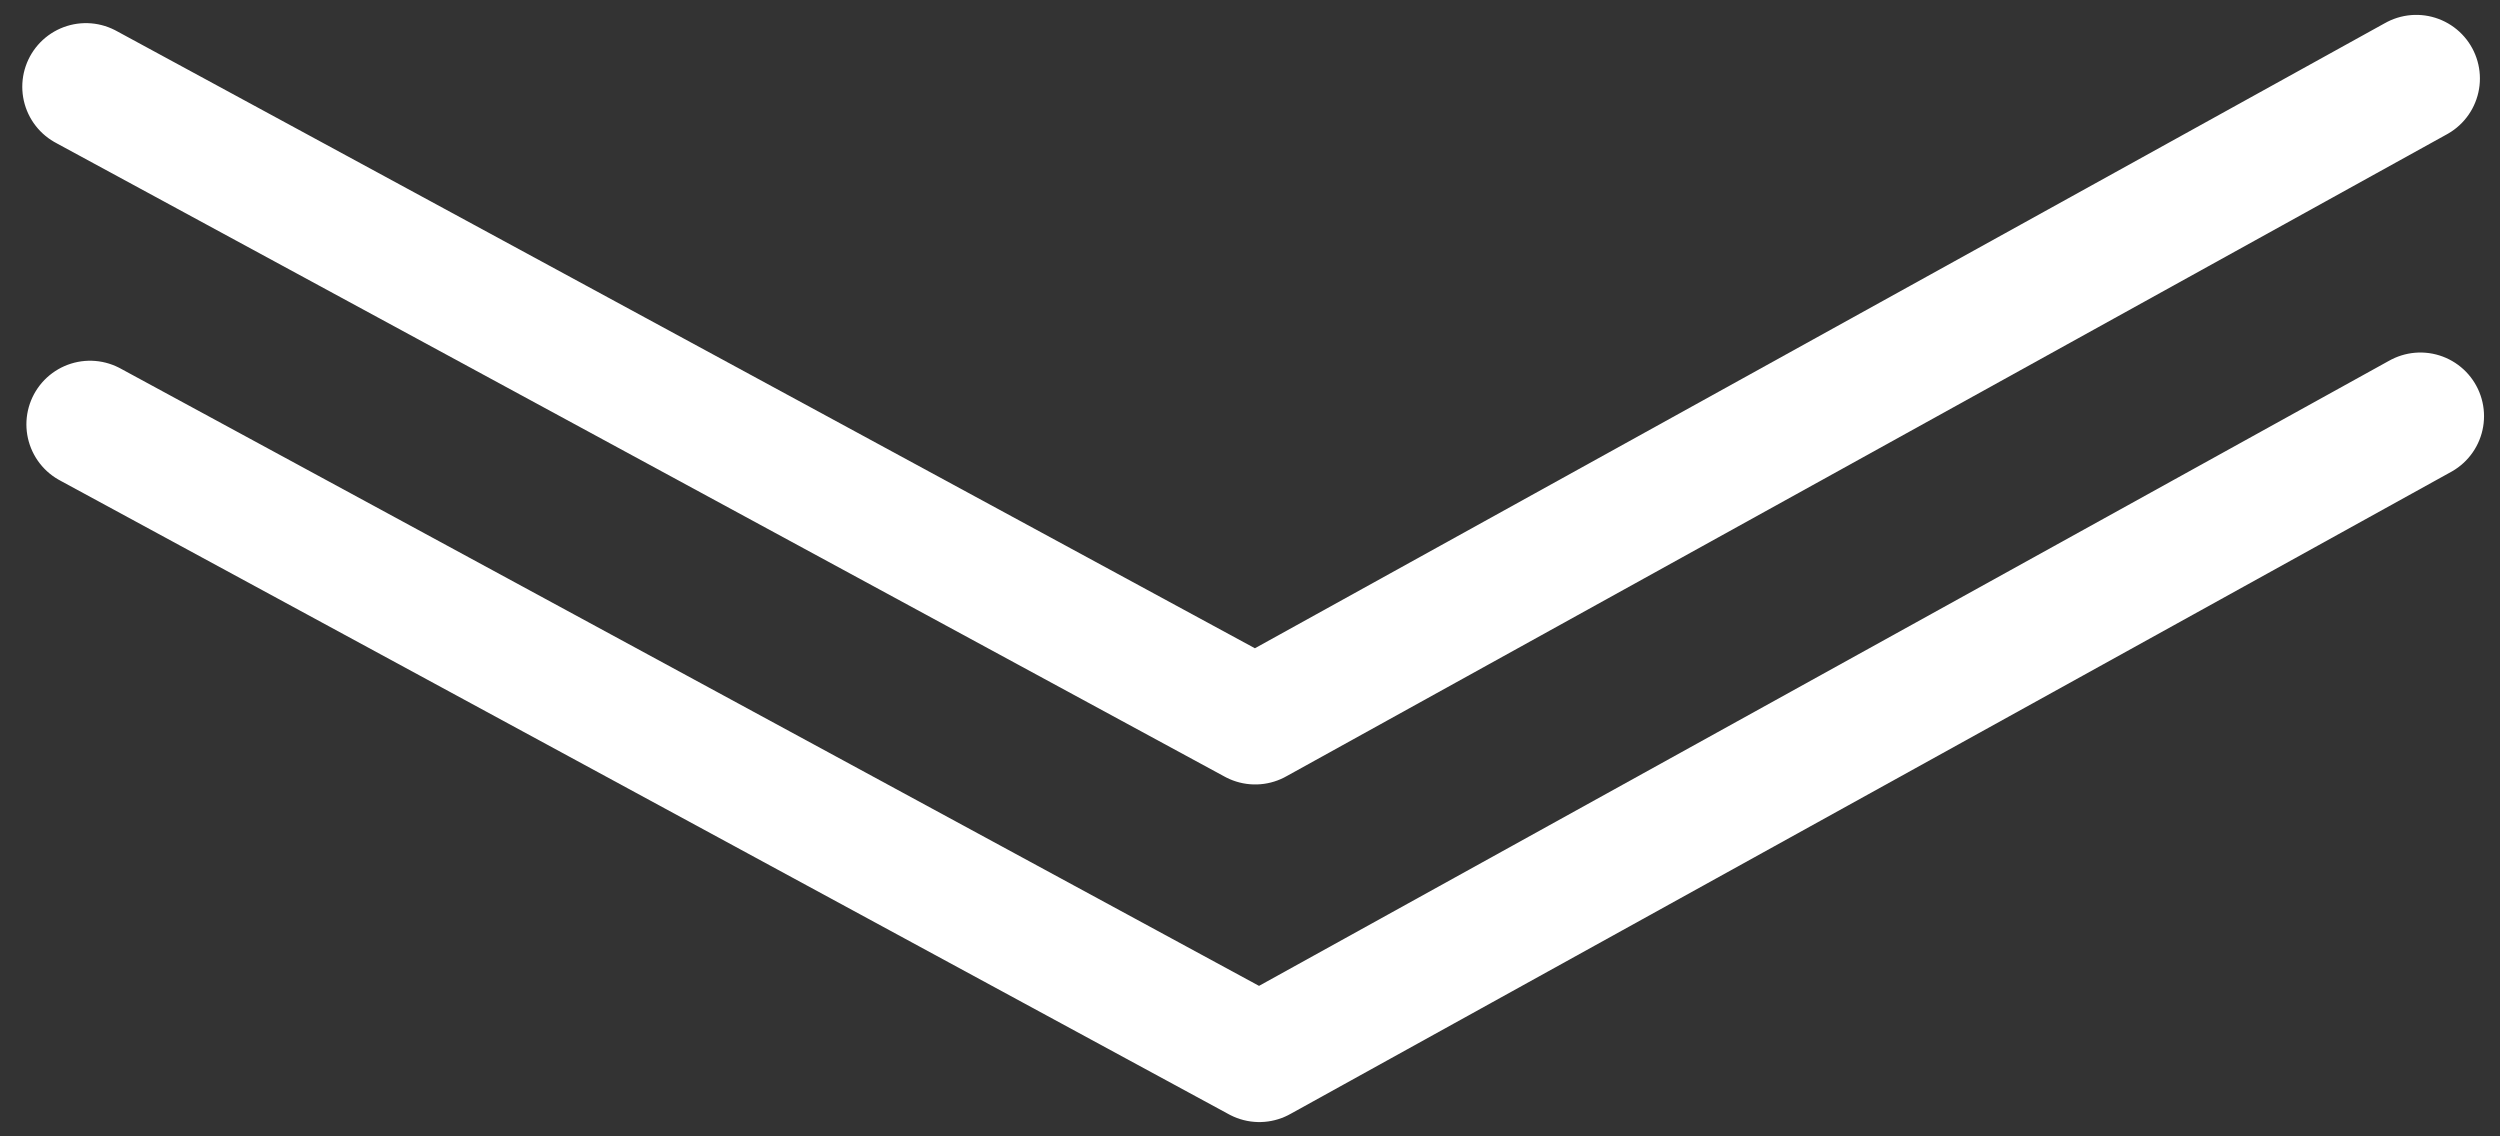 <?xml version="1.0" encoding="UTF-8" standalone="no"?>
<svg
   xmlns:dc="http://purl.org/dc/elements/1.1/"
   xmlns:cc="http://creativecommons.org/ns#"
   xmlns:rdf="http://www.w3.org/1999/02/22-rdf-syntax-ns#"
   xmlns:svg="http://www.w3.org/2000/svg"
   xmlns="http://www.w3.org/2000/svg"
   xmlns:sodipodi="http://sodipodi.sourceforge.net/DTD/sodipodi-0.dtd"
   xmlns:inkscape="http://www.inkscape.org/namespaces/inkscape"
   width="110"
   zoomAndPan="magnify"
   viewBox="0 0 82.5 37.5"
   height="50"
   preserveAspectRatio="xMidYMid meet"
   version="1.2"
   id="svg16"
   sodipodi:docname="arrows-down.svg"
   inkscape:version="1.0.1 (3bc2e813f5, 2020-09-07)">
  <rect x="0" y="0" width="82.5" height="37.5" fill="#333333" stroke="none"/>
  <sodipodi:namedview
     pagecolor="#ffffff"
     bordercolor="#666666"
     borderopacity="1"
     objecttolerance="10"
     gridtolerance="10"
     guidetolerance="10"
     inkscape:pageopacity="0"
     inkscape:pageshadow="2"
     inkscape:window-width="1368"
     inkscape:window-height="860"
     id="namedview18"
     showgrid="false"
     showguides="true"
     inkscape:guide-bbox="true"
     inkscape:zoom="5.6568542"
     inkscape:cx="40.754029"
     inkscape:cy="19.526746"
     inkscape:window-x="-6"
     inkscape:window-y="-6"
     inkscape:window-maximized="1"
     inkscape:current-layer="svg16" />
  <defs
     id="defs5">
    <clipPath
       id="a0f406531a">
      <path
         d="m 9,78 h 79 v 39.668 H 9 Z m 0,0"
         id="path2" />
    </clipPath>
  </defs>
  <path
     style="fill:none;fill-opacity:1;fill-rule:evenodd;stroke:#ffffff;stroke-width:4.2;stroke-linecap:round;stroke-linejoin:round;stroke-miterlimit:4;stroke-dasharray:none;stroke-opacity:1"
     d="M 2.835,2.863 41.422,23.787 79.737,2.591"
     id="path845" />
  <path
     style="fill:none;fill-opacity:1;fill-rule:evenodd;stroke:#ffffff;stroke-width:4.2;stroke-linecap:round;stroke-linejoin:round;stroke-miterlimit:4;stroke-dasharray:none;stroke-opacity:1"
     d="M 2.971,14.004 41.558,34.928 79.873,13.733"
     id="path845-6" />
</svg>
